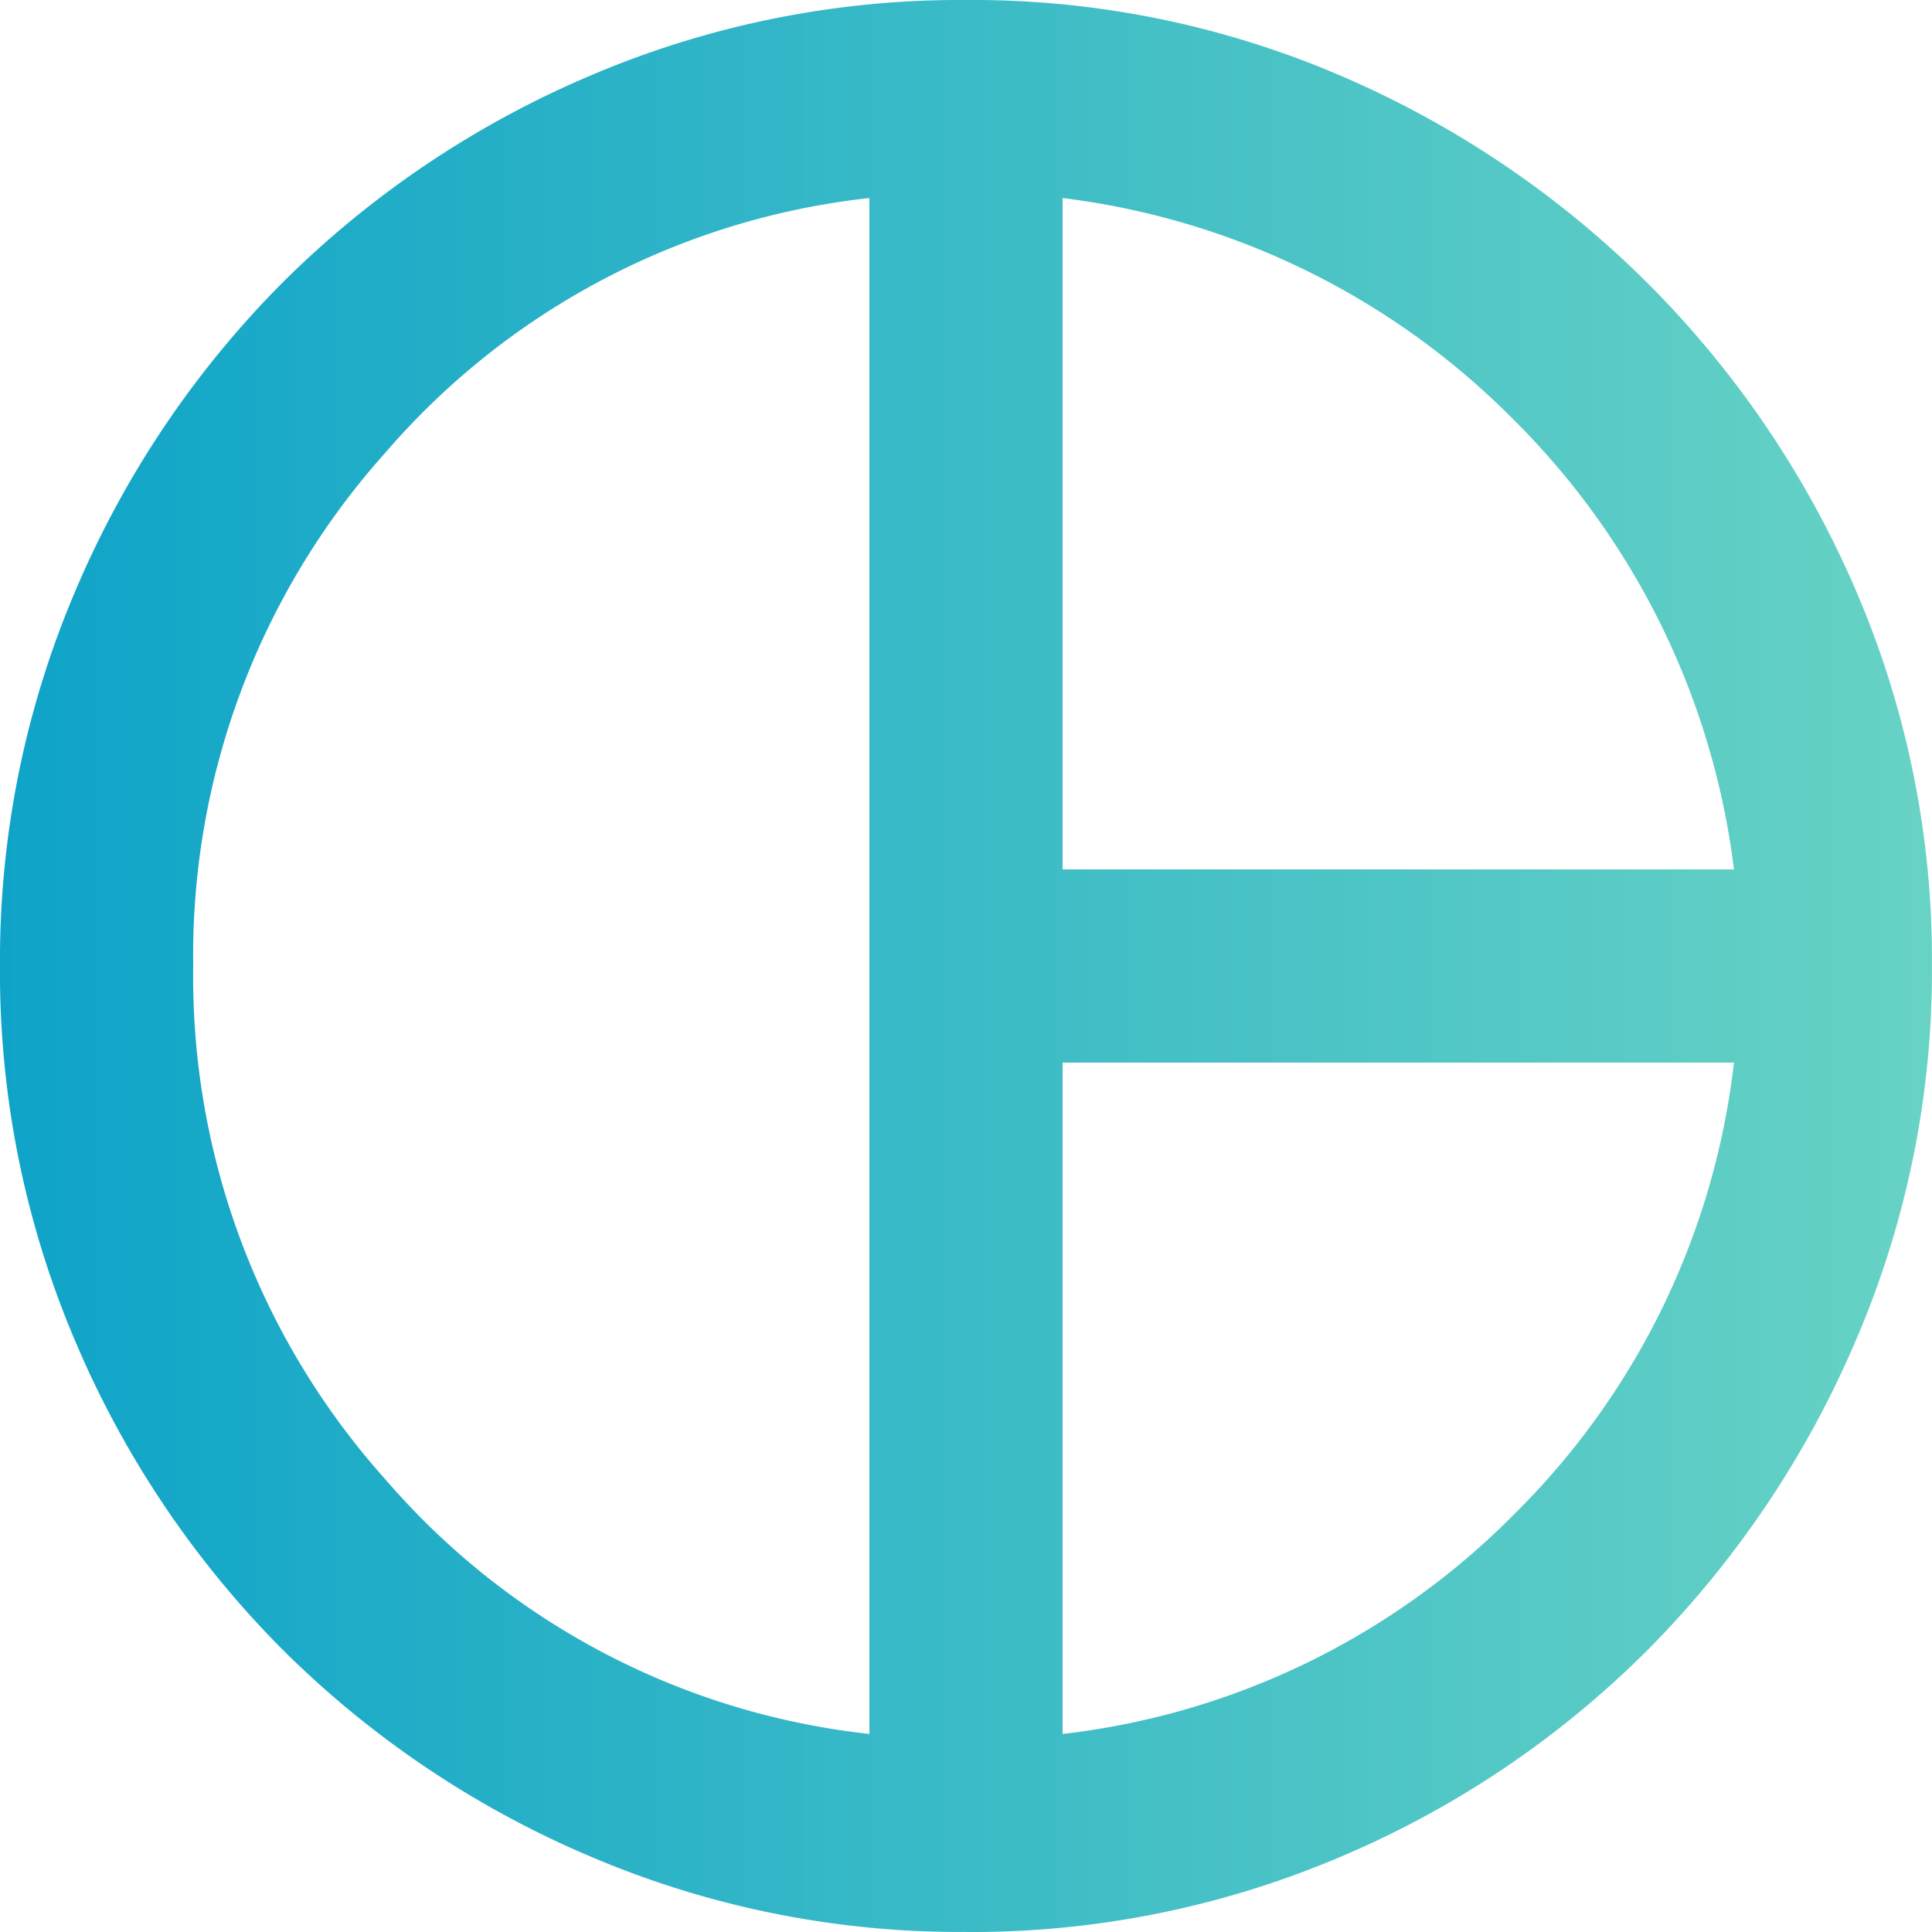 <svg xmlns="http://www.w3.org/2000/svg" xmlns:xlink="http://www.w3.org/1999/xlink" width="37.715" height="37.715" viewBox="0 0 37.715 37.715">
  <defs>
    <linearGradient id="linear-gradient" y1="0.5" x2="1" y2="0.5" gradientUnits="objectBoundingBox">
      <stop offset="0" stop-color="#0ea3c8"/>
      <stop offset="1" stop-color="#68d3c5"/>
    </linearGradient>
  </defs>
  <path id="Venture" d="M100.743-863.028h13.106a14.95,14.95,0,0,0-4.314-8.792,14.95,14.95,0,0,0-8.792-4.314Zm-3.771,16.877v-29.983a14.554,14.554,0,0,0-9.452,4.974,14.7,14.7,0,0,0-3.748,10.018,14.7,14.7,0,0,0,3.748,10.018A14.554,14.554,0,0,0,96.972-846.151Zm3.771,0a14.76,14.76,0,0,0,8.816-4.29,14.76,14.76,0,0,0,4.29-8.816H100.743ZM98.857-861.143Zm0,18.857A18.361,18.361,0,0,1,91.5-843.77a19.041,19.041,0,0,1-5.987-4.031,19.043,19.043,0,0,1-4.031-5.987A18.362,18.362,0,0,1,80-861.143a18.362,18.362,0,0,1,1.485-7.354,19.045,19.045,0,0,1,4.031-5.987,19.045,19.045,0,0,1,5.987-4.031A18.363,18.363,0,0,1,98.857-880a18.2,18.2,0,0,1,7.331,1.485,19.206,19.206,0,0,1,5.987,4.054,19.2,19.2,0,0,1,4.054,5.987,18.2,18.2,0,0,1,1.485,7.331,18.246,18.246,0,0,1-1.485,7.307,19.33,19.33,0,0,1-4.031,6.011,18.845,18.845,0,0,1-5.987,4.054A18.361,18.361,0,0,1,98.857-842.285Z" transform="translate(-80 880)" fill="url(#linear-gradient)"/>
</svg>
